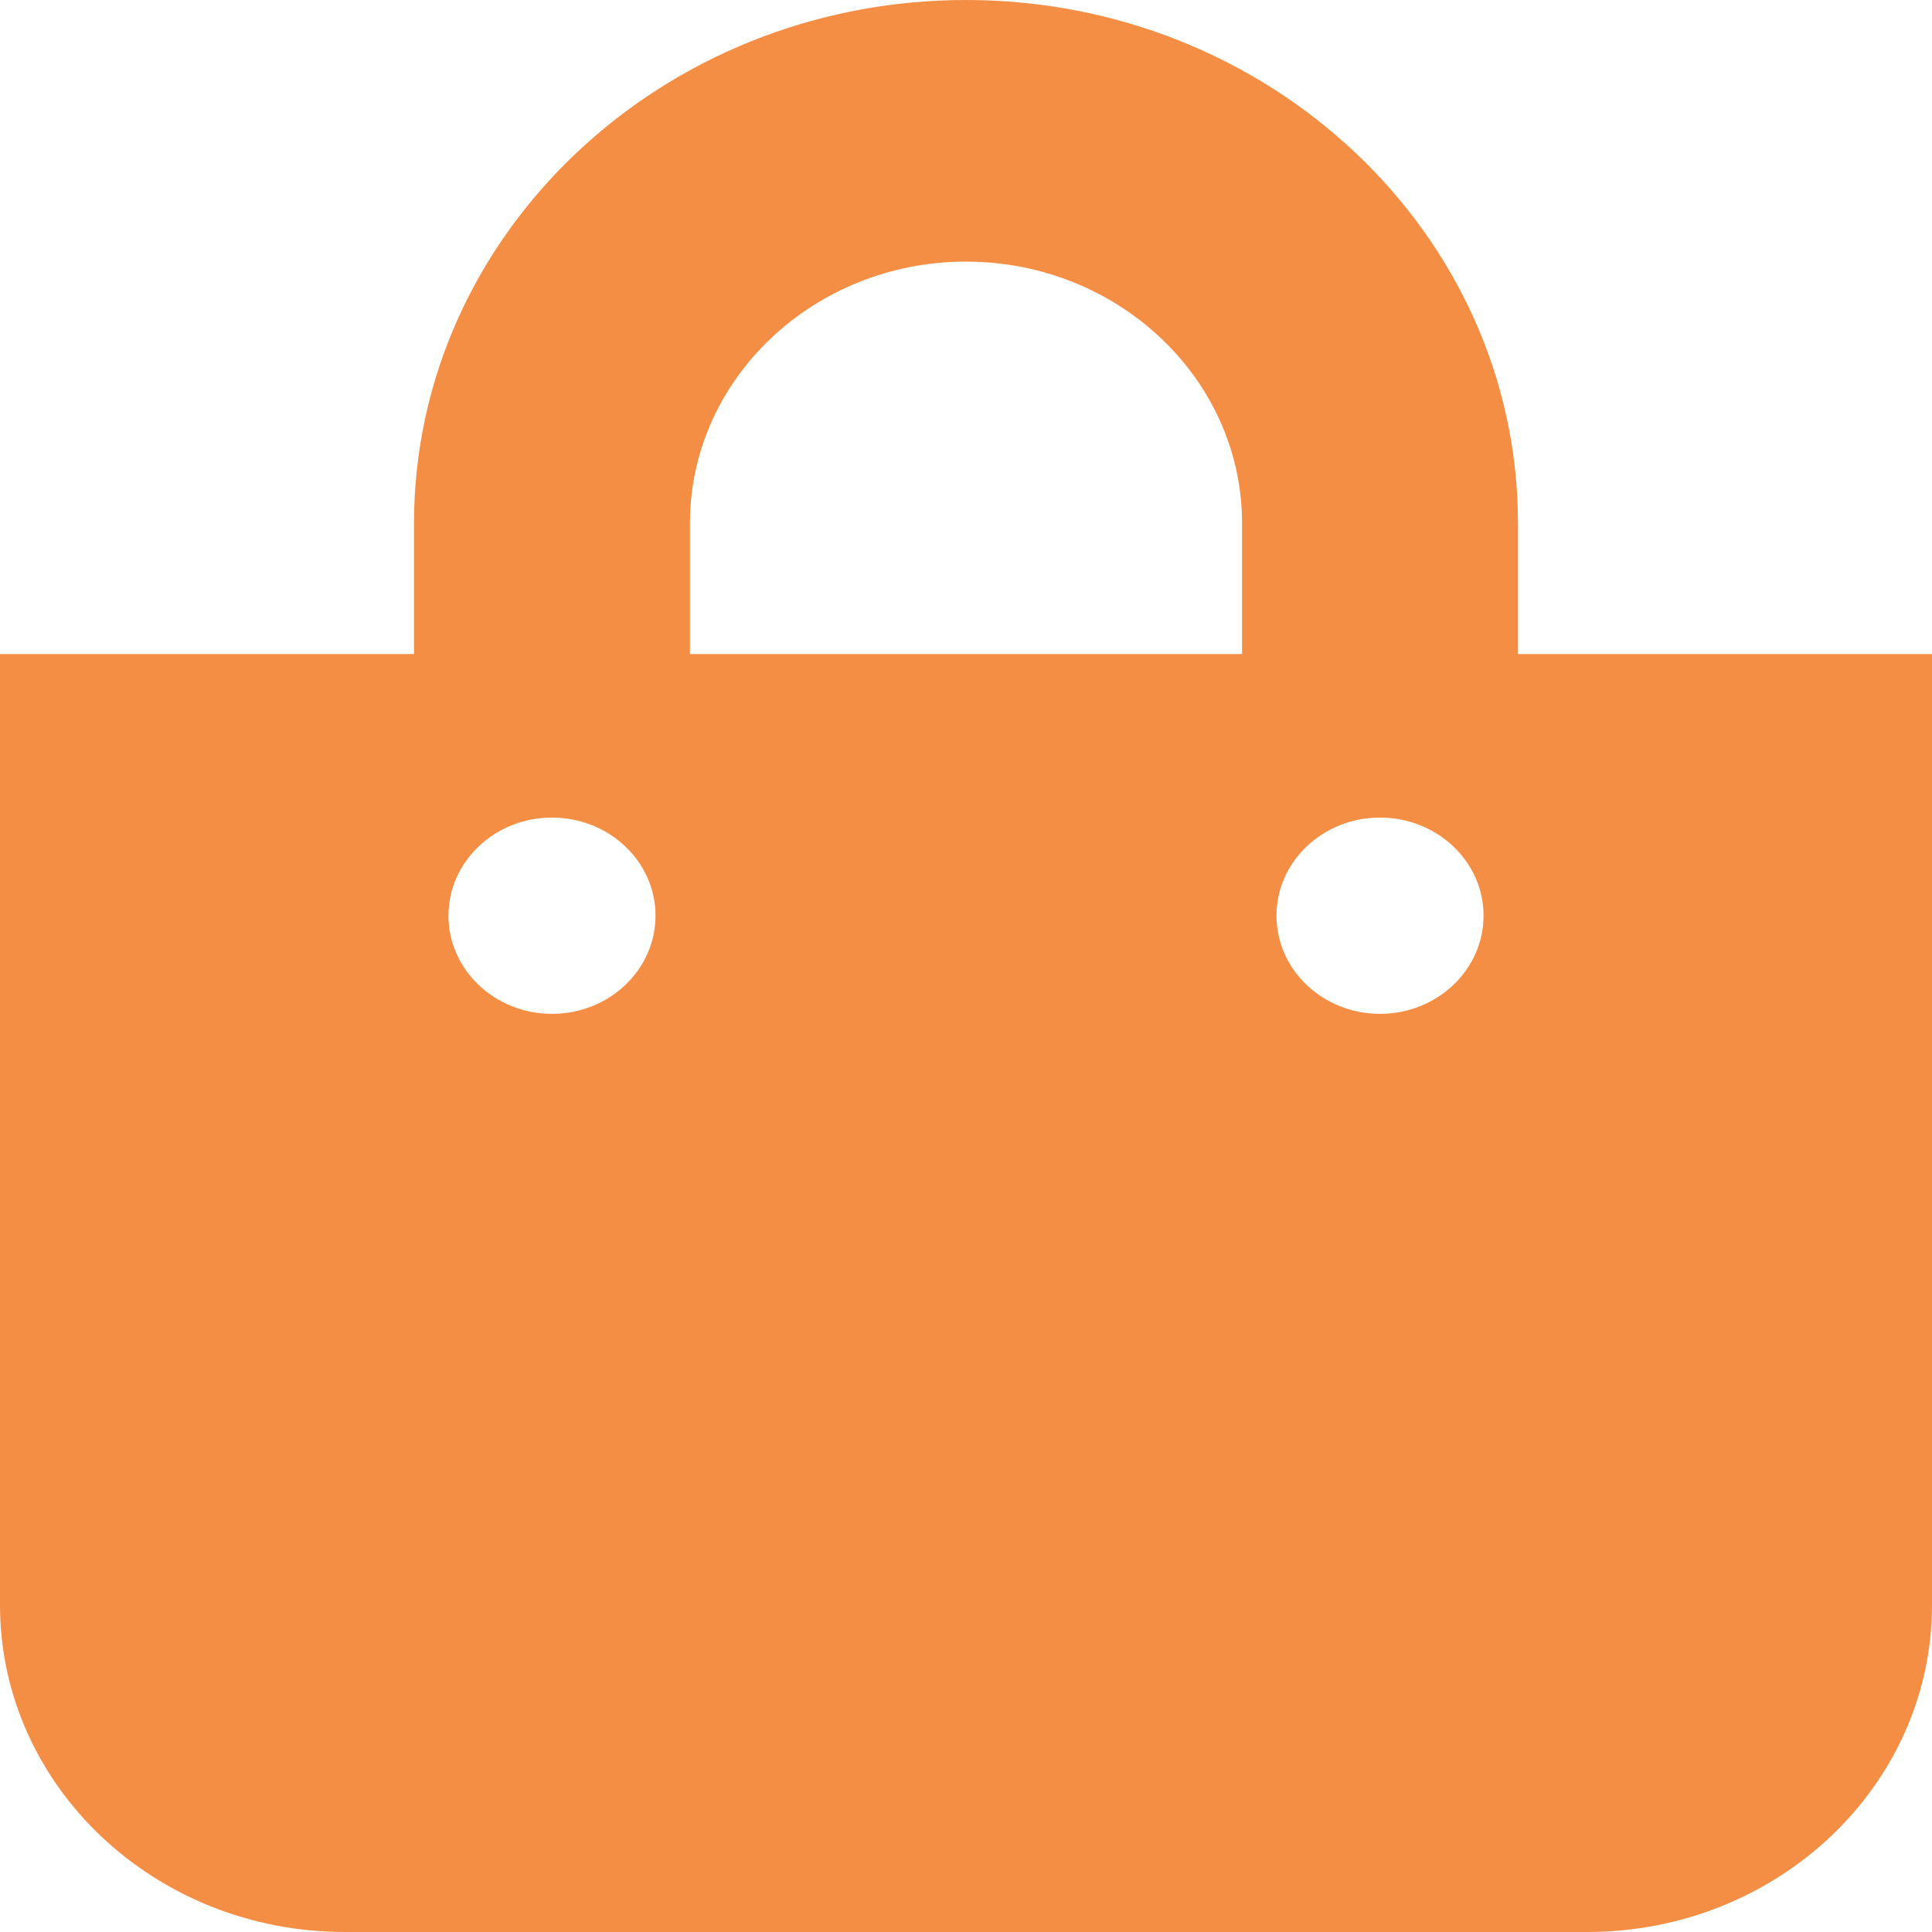 <?xml version="1.0" encoding="UTF-8"?> <svg xmlns="http://www.w3.org/2000/svg" width="17" height="17" viewBox="0 0 17 17" fill="none"><path d="M13.357 5.755V4.604C13.357 2.065 11.178 0 8.5 0C5.822 0 3.643 2.065 3.643 4.604V5.755H0V14.122C0 15.712 1.359 17 3.036 17H13.964C15.641 17 17 15.712 17 14.122V5.755H13.357ZM6.071 4.604C6.071 3.335 7.161 2.302 8.5 2.302C9.839 2.302 10.929 3.335 10.929 4.604V5.755H6.071V4.604ZM12.143 8.921C11.64 8.921 11.232 8.534 11.232 8.057C11.232 7.581 11.64 7.194 12.143 7.194C12.646 7.194 13.054 7.581 13.054 8.057C13.054 8.534 12.646 8.921 12.143 8.921ZM4.857 8.921C4.354 8.921 3.946 8.534 3.946 8.057C3.946 7.581 4.354 7.194 4.857 7.194C5.36 7.194 5.768 7.581 5.768 8.057C5.768 8.534 5.36 8.921 4.857 8.921Z" fill="#F48E44"></path></svg> 